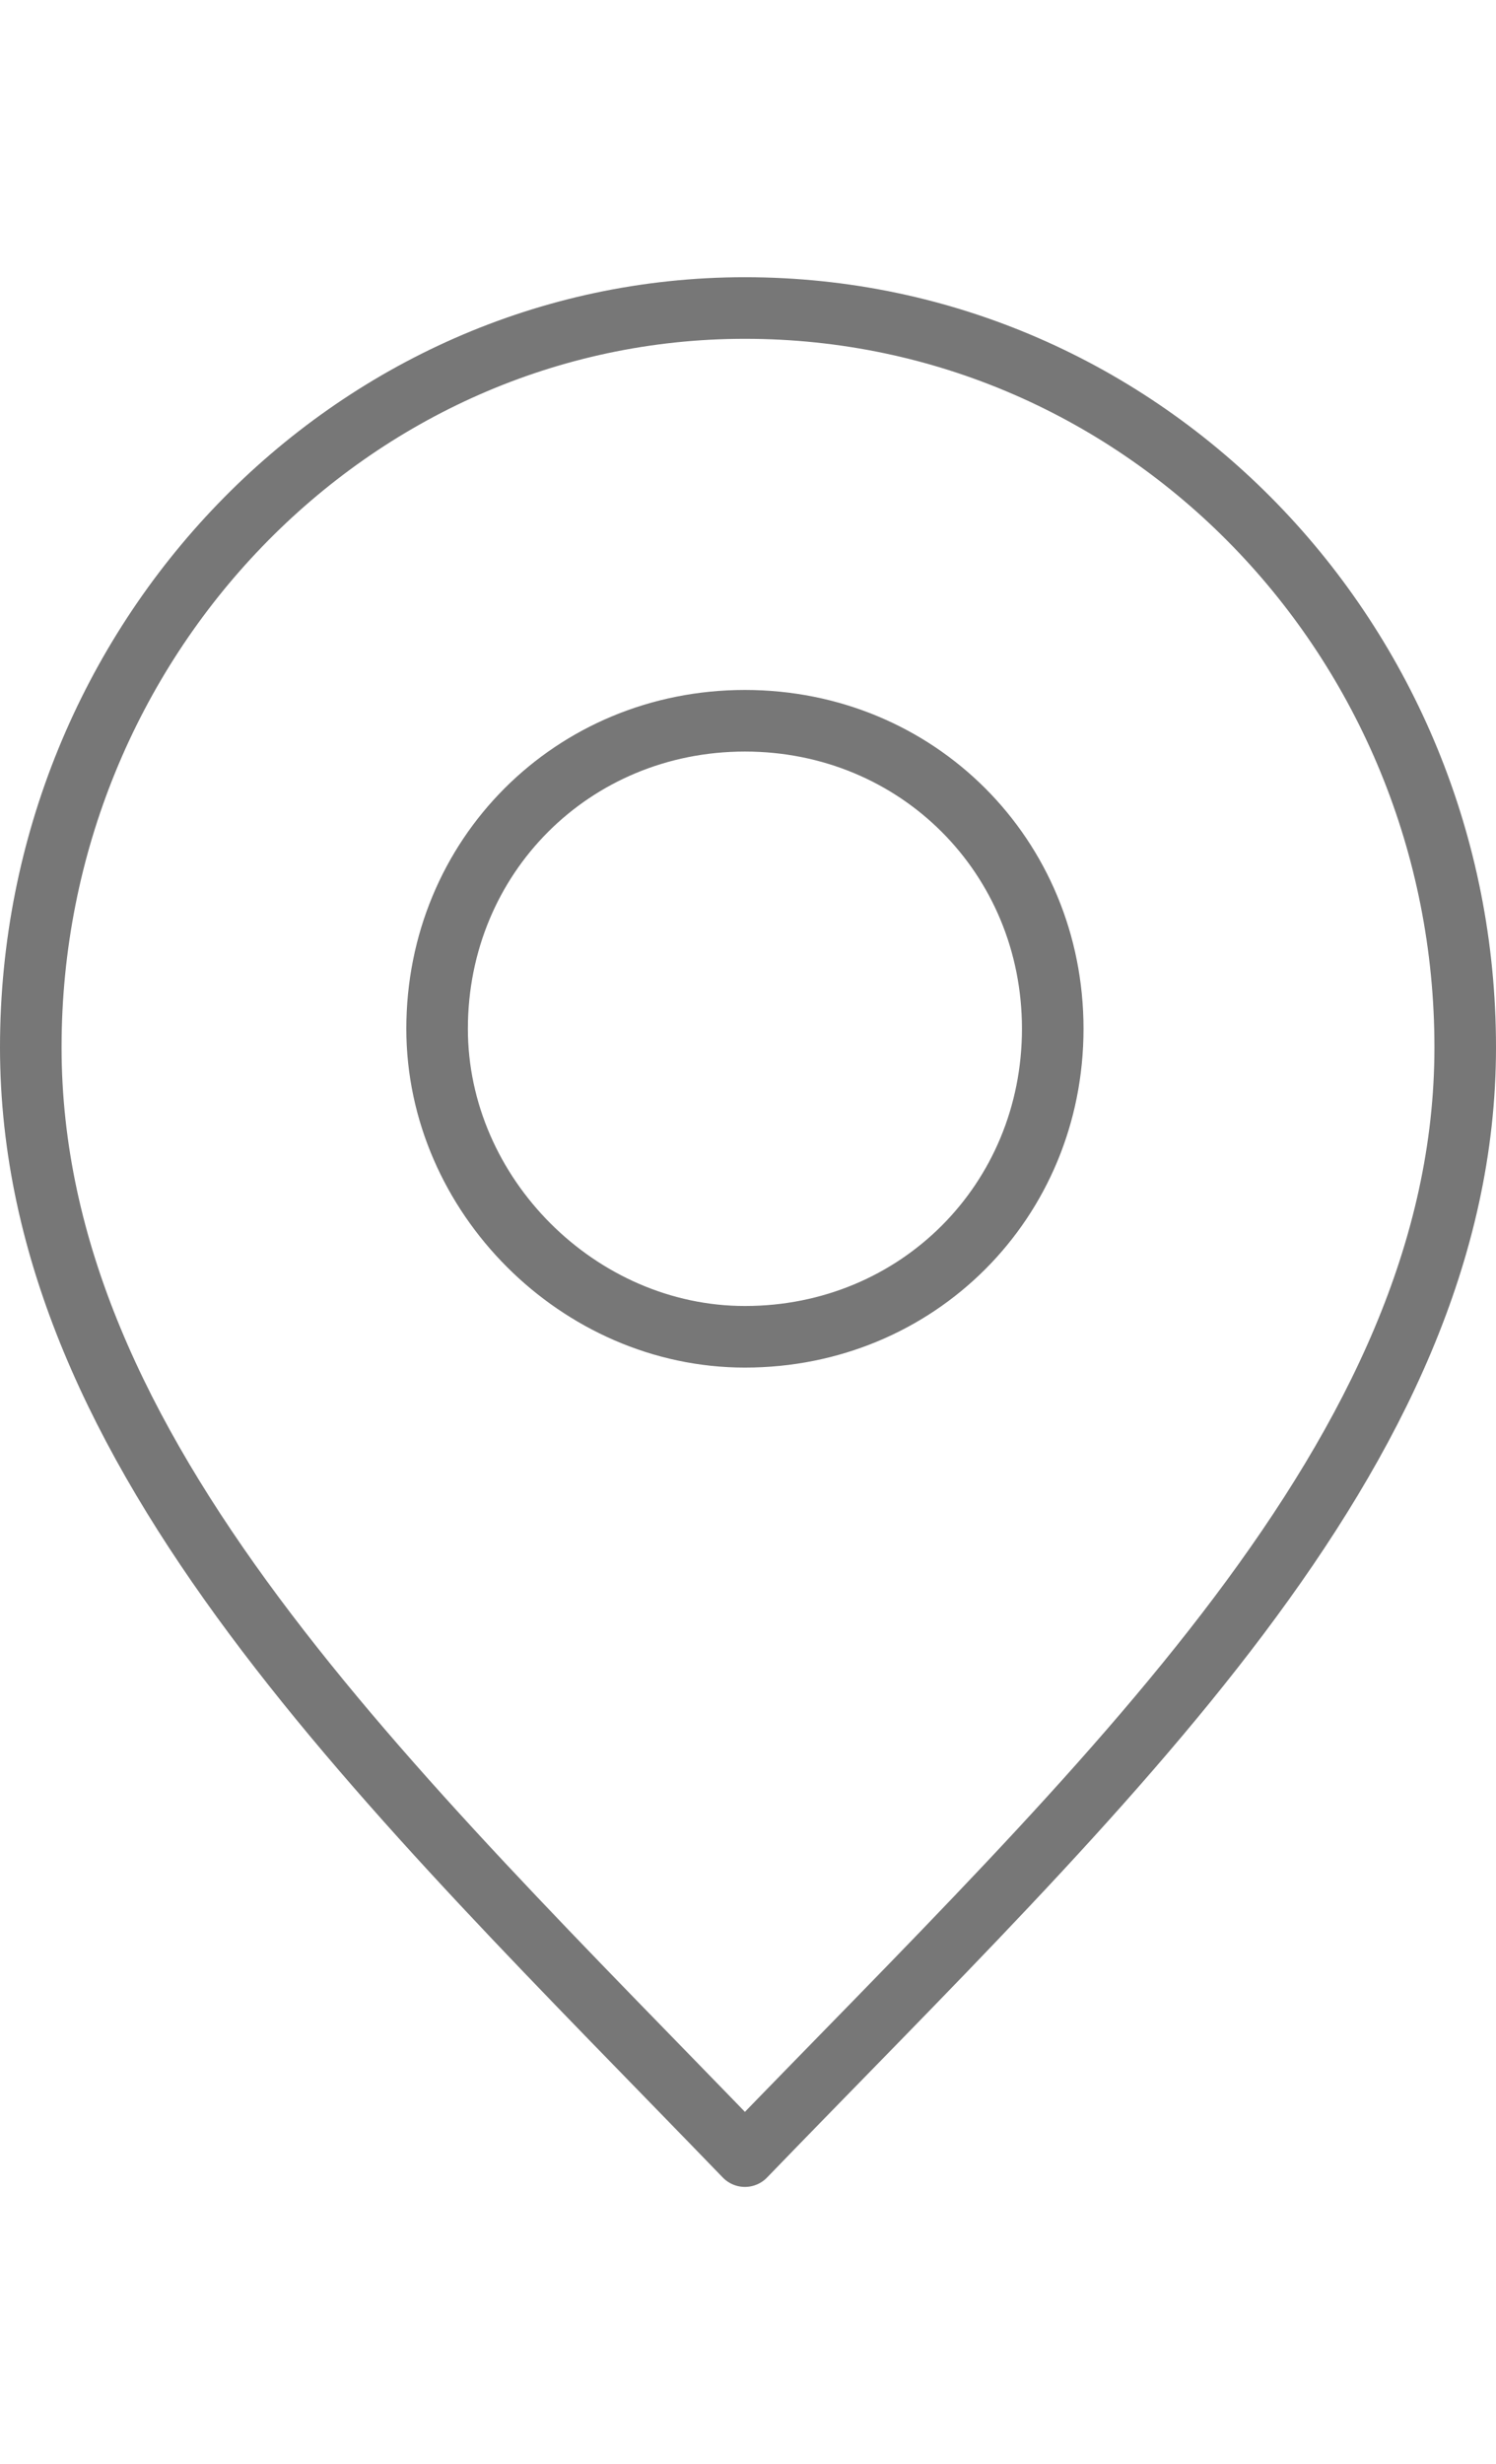 <?xml version="1.0" encoding="utf-8"?>
<!-- Generator: Adobe Illustrator 28.0.0, SVG Export Plug-In . SVG Version: 6.00 Build 0)  -->
<!DOCTYPE svg PUBLIC "-//W3C//DTD SVG 1.1//EN" "http://www.w3.org/Graphics/SVG/1.1/DTD/svg11.dtd">
<svg version="1.1" id="Layer_1" xmlns:x="http://ns.adobe.com/Extensibility/1.0/" xmlns:i="http://ns.adobe.com/AdobeIllustrator/10.0/" xmlns:graph="http://ns.adobe.com/Graphs/1.0/"
	 xmlns="http://www.w3.org/2000/svg" xmlns:xlink="http://www.w3.org/1999/xlink" x="0px" y="0px" viewBox="0 0 24.3 40"
	 style="enable-background:new 0 0 24.3 40;" xml:space="preserve">
<style type="text/css">
	.st0{fill:none;stroke:#777777;stroke-linecap:round;stroke-linejoin:round;}
</style>
<path class="st0" d="M12.1,35c5.8-6,11.7-11.4,11.7-18c0-6.6-5.2-12-11.7-12C5.7,5,0.5,10.4,0.5,17C0.5,23.6,6.3,29,12.1,35z"/>
<path class="st0" d="M12.1,21.7c2.8,0,5-2.2,5-5c0-2.8-2.2-5-5-5s-5,2.2-5,5C7.1,19.4,9.4,21.7,12.1,21.7z"/>
</svg>
